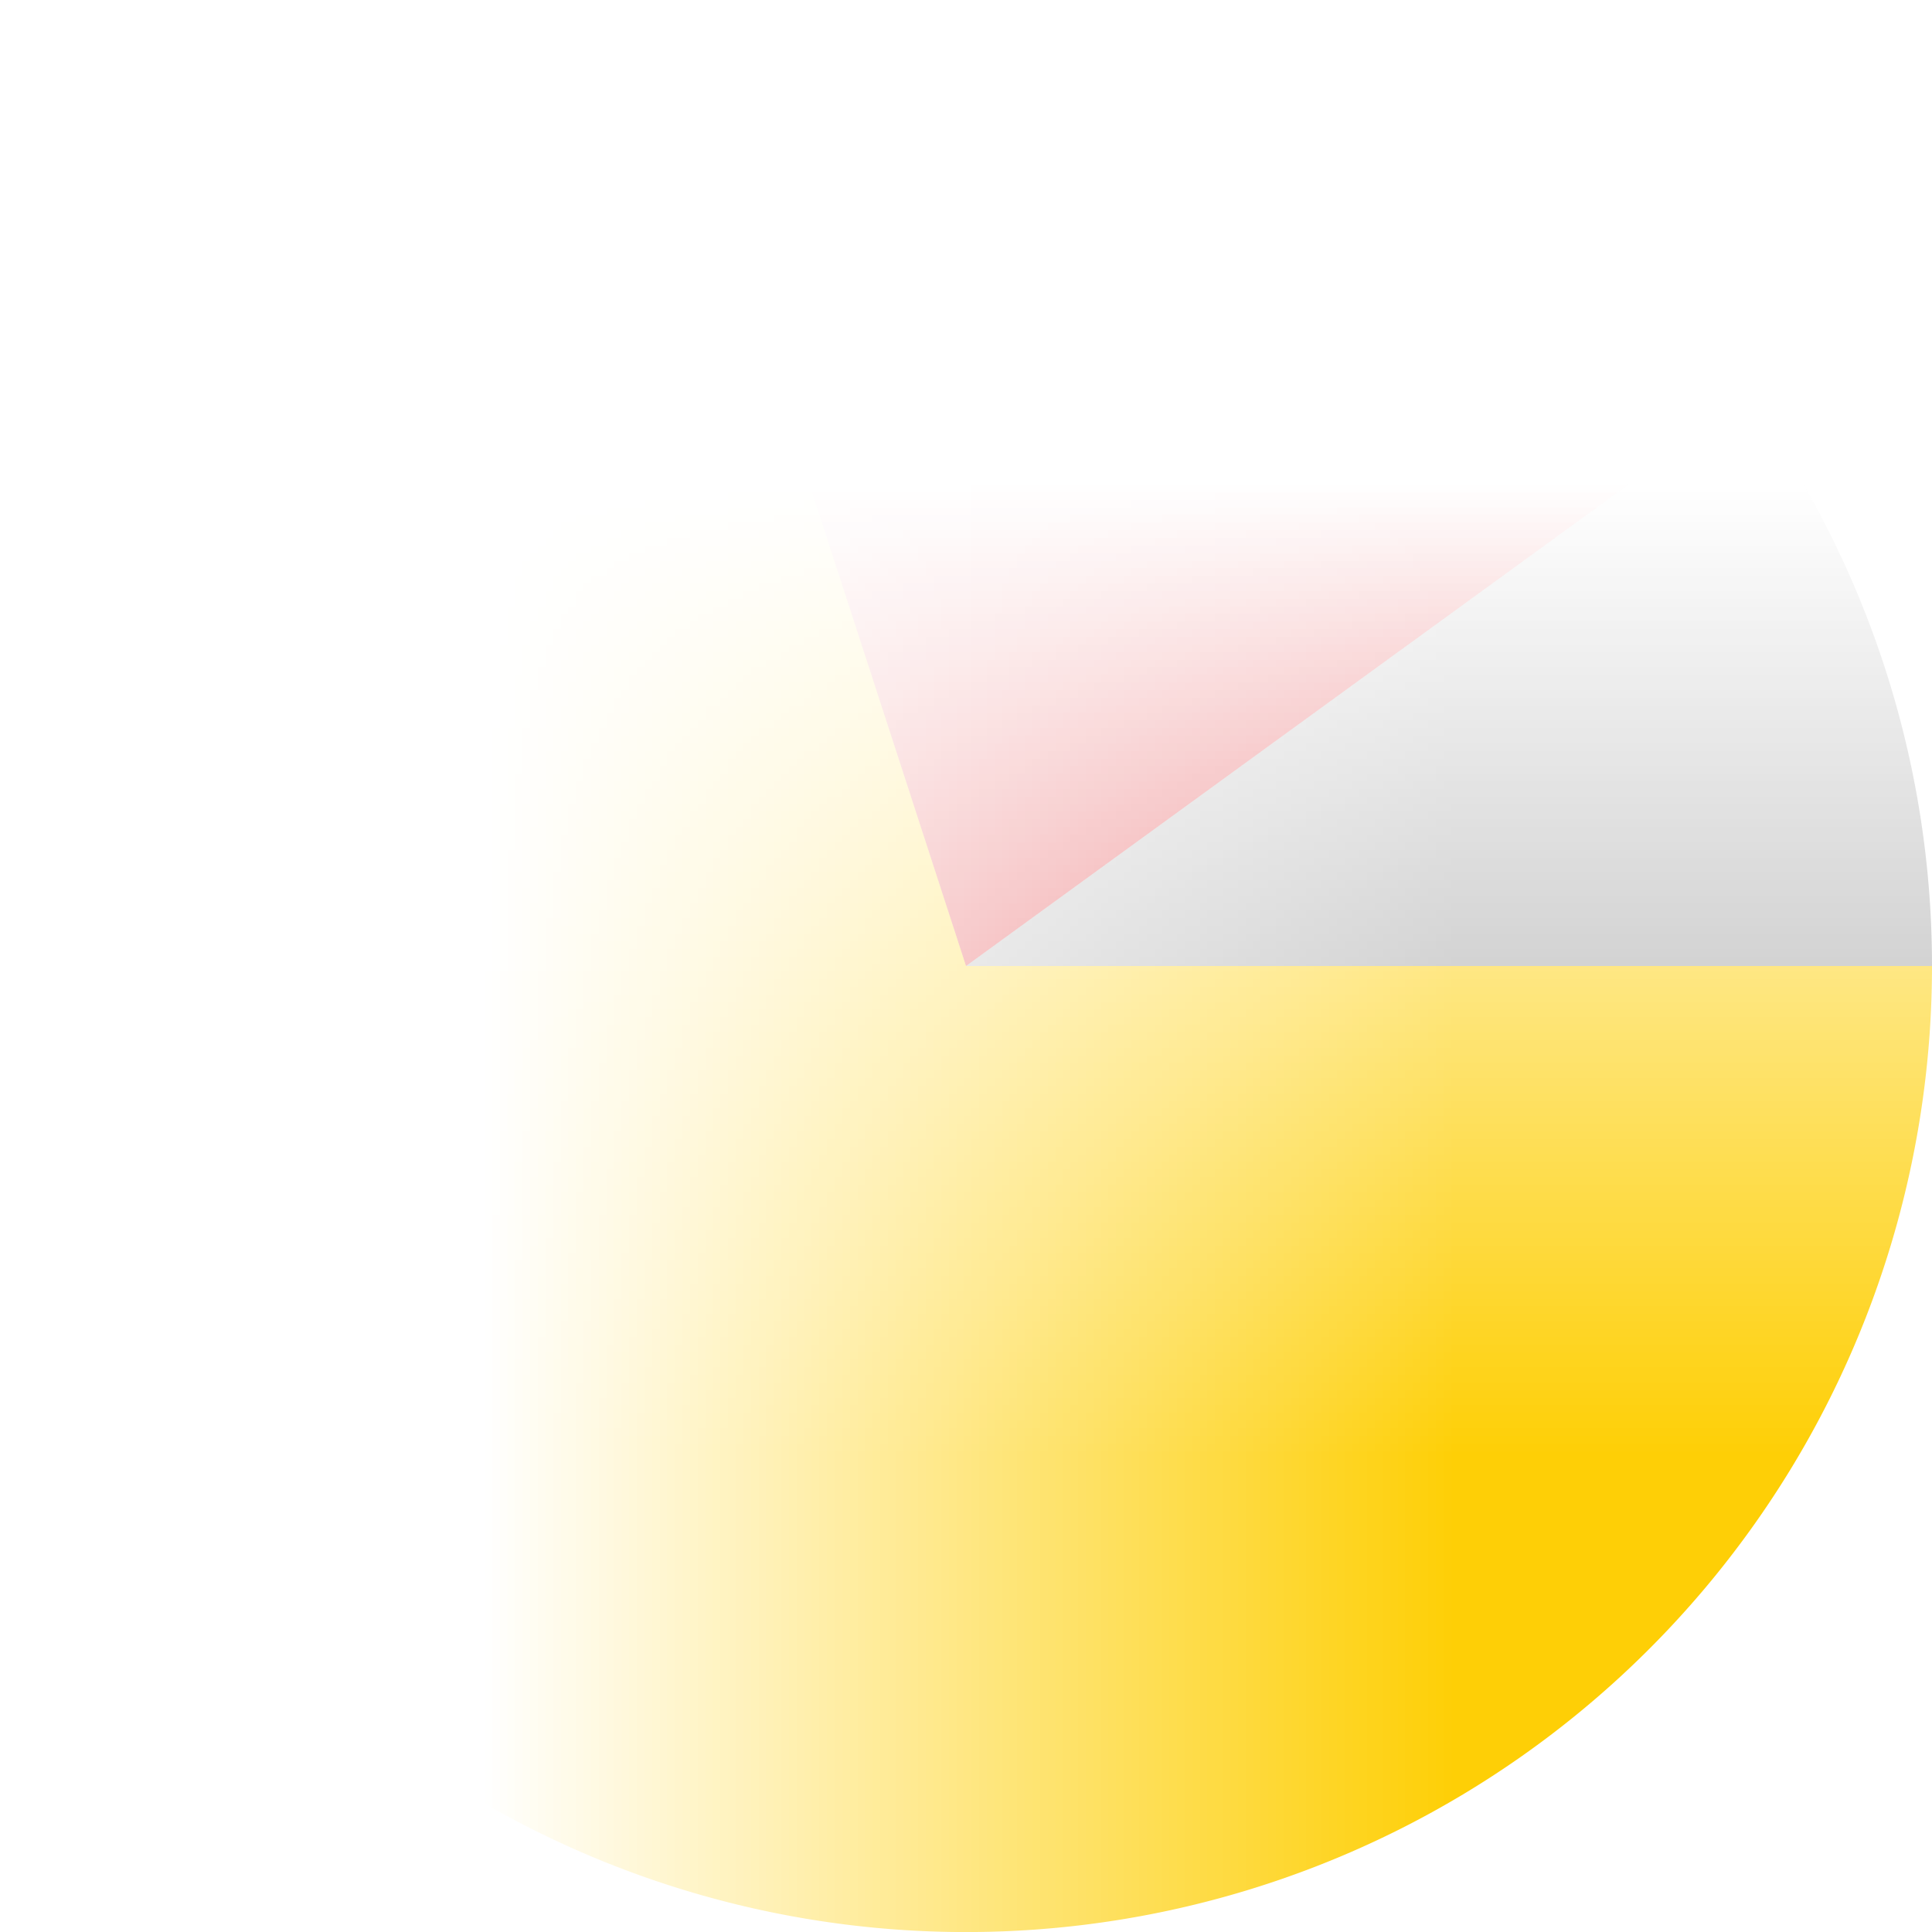 <?xml version="1.0" encoding="UTF-8" standalone="no"?>
                <!DOCTYPE svg PUBLIC "-//W3C//DTD SVG 1.1//EN" "http://www.w3.org/Graphics/SVG/1.1/DTD/svg11.dtd">
                <svg version="1.1" xmlns="http://www.w3.org/2000/svg" viewBox="-1 -1 2 2" style="transform: rotate(-90deg);"><mask id="circleMask"><rect fill="white" x="-2" y="-2" width="4" height="4"/><circle fill="black" cx="0" cy="0" r="0.8"/></mask><path d="M 0.809 -0.588 A 1 1 0 0 1 1 -0 L 0 0Z" mask="url(#circleMask)" fill="#A6A6A6"/><path d="M -0.309 -0.951 A 1 1 0 0 1 0.809 -0.588 L 0 0Z" mask="url(#circleMask)" fill="#DD1D21"/><path d="M 1 0 A 1 1 0 1 1 -0.309 -0.951 L 0 0Z" mask="url(#circleMask)" fill="#FECF06"/></svg>